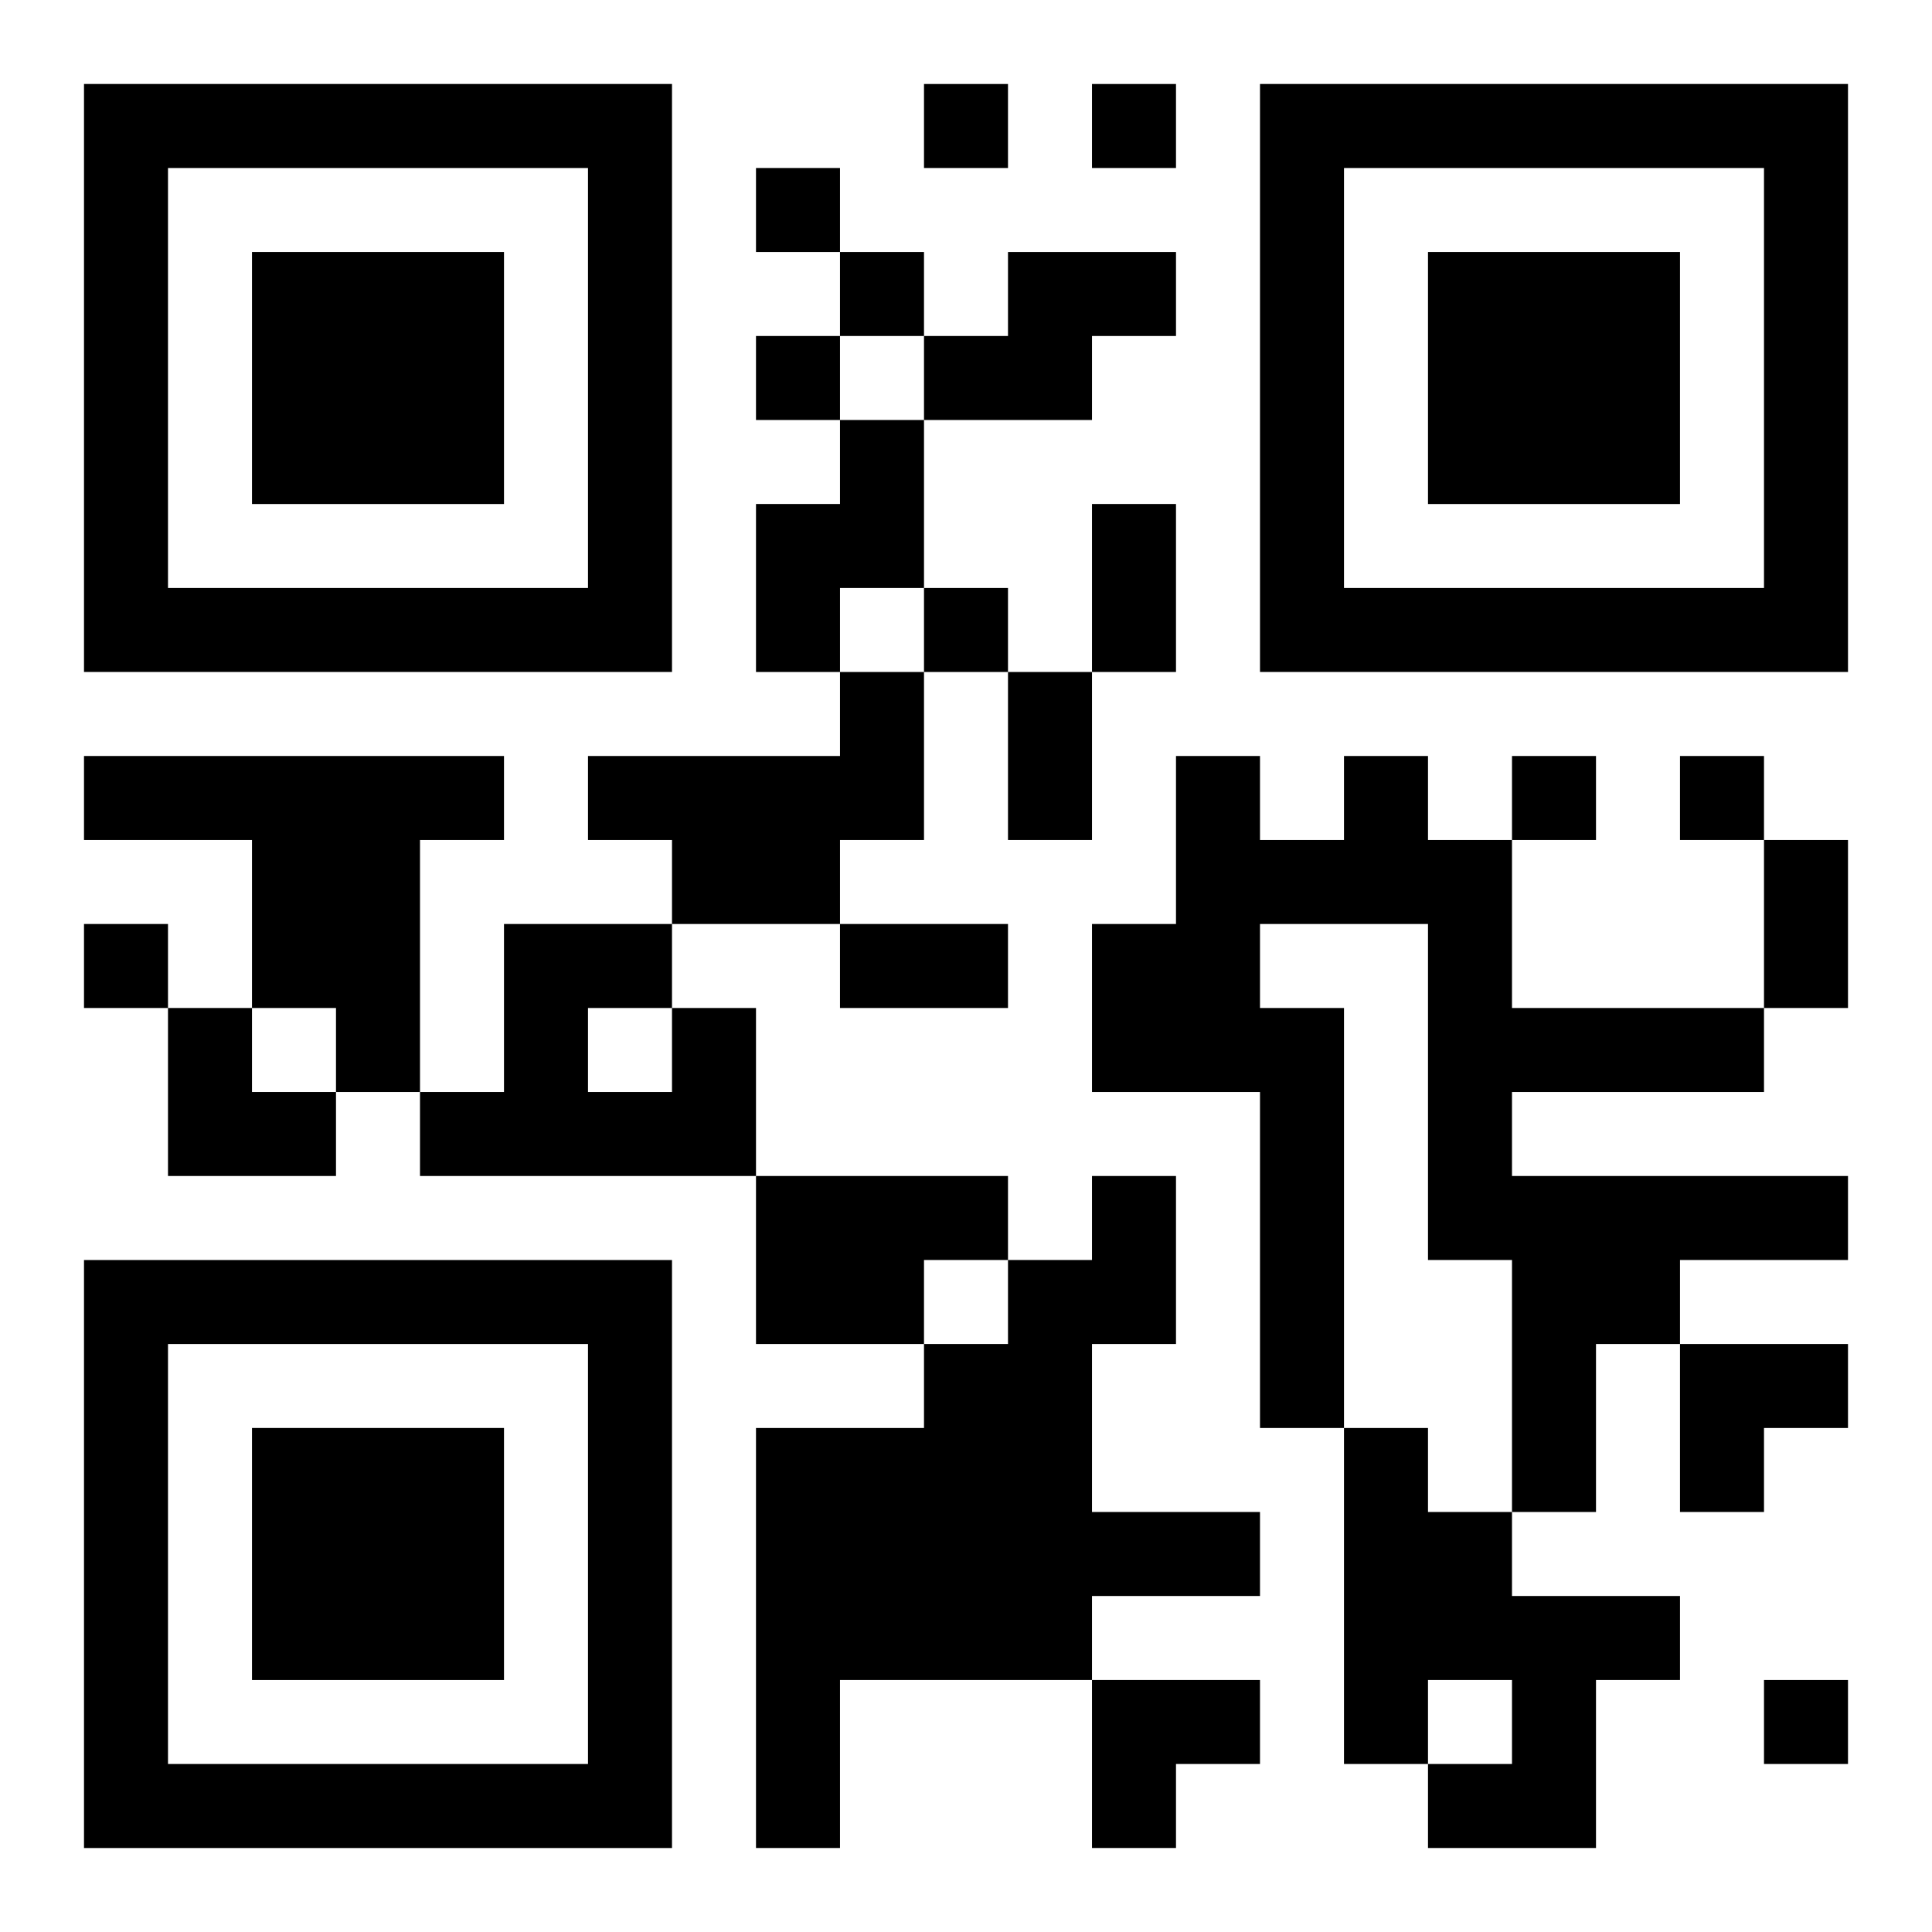 <?xml version="1.0" encoding="UTF-8"?>
<svg width="250" height="250" baseProfile="full" version="1.1" viewBox="-1 -1 23 23" xmlns="http://www.w3.org/2000/svg" xmlns:xlink="http://www.w3.org/1999/xlink"><symbol id="a"><path d="m0 7v7h7v-7h-7zm1 1h5v5h-5v-5zm1 1v3h3v-3h-3z"/></symbol><use y="-7" xlink:href="#a"/><use y="7" xlink:href="#a"/><use x="14" y="-7" xlink:href="#a"/><path d="m11 2h2v1h-1v1h-2v-1h1v-1m-2 2h1v2h-1v1h-1v-2h1v-1m0 3h1v2h-1v1h-2v-1h-1v-1h3v-1m-9 1h5v1h-1v3h-1v-1h-1v-2h-2v-1m15 0h1v1h1v2h3v1h-3v1h4v1h-2v1h-1v2h-1v-3h-1v-4h-2v1h1v5h-1v-4h-2v-2h1v-2h1v1h1v-1m-8 3h1v2h-4v-1h1v-2h2v1m-1 0v1h1v-1h-1m2 2h3v1h-1v1h-2v-2m4 0h1v2h-1v2h2v1h-2v1h-3v2h-1v-5h2v-1h1v-1h1v-1m3 3h1v1h1v1h2v1h-1v2h-2v-1h1v-1h-1v1h-1v-4m-5-16v1h1v-1h-1m2 0v1h1v-1h-1m-4 1v1h1v-1h-1m1 1v1h1v-1h-1m-1 1v1h1v-1h-1m2 3v1h1v-1h-1m7 2v1h1v-1h-1m2 0v1h1v-1h-1m-19 2v1h1v-1h-1m20 9v1h1v-1h-1m-8-14h1v2h-1v-2m-1 2h1v2h-1v-2m9 2h1v2h-1v-2m-11 1h2v1h-2v-1m-8 1h1v1h1v1h-2zm18 4h2v1h-1v1h-1zm-7 4h2v1h-1v1h-1z"/></svg>
